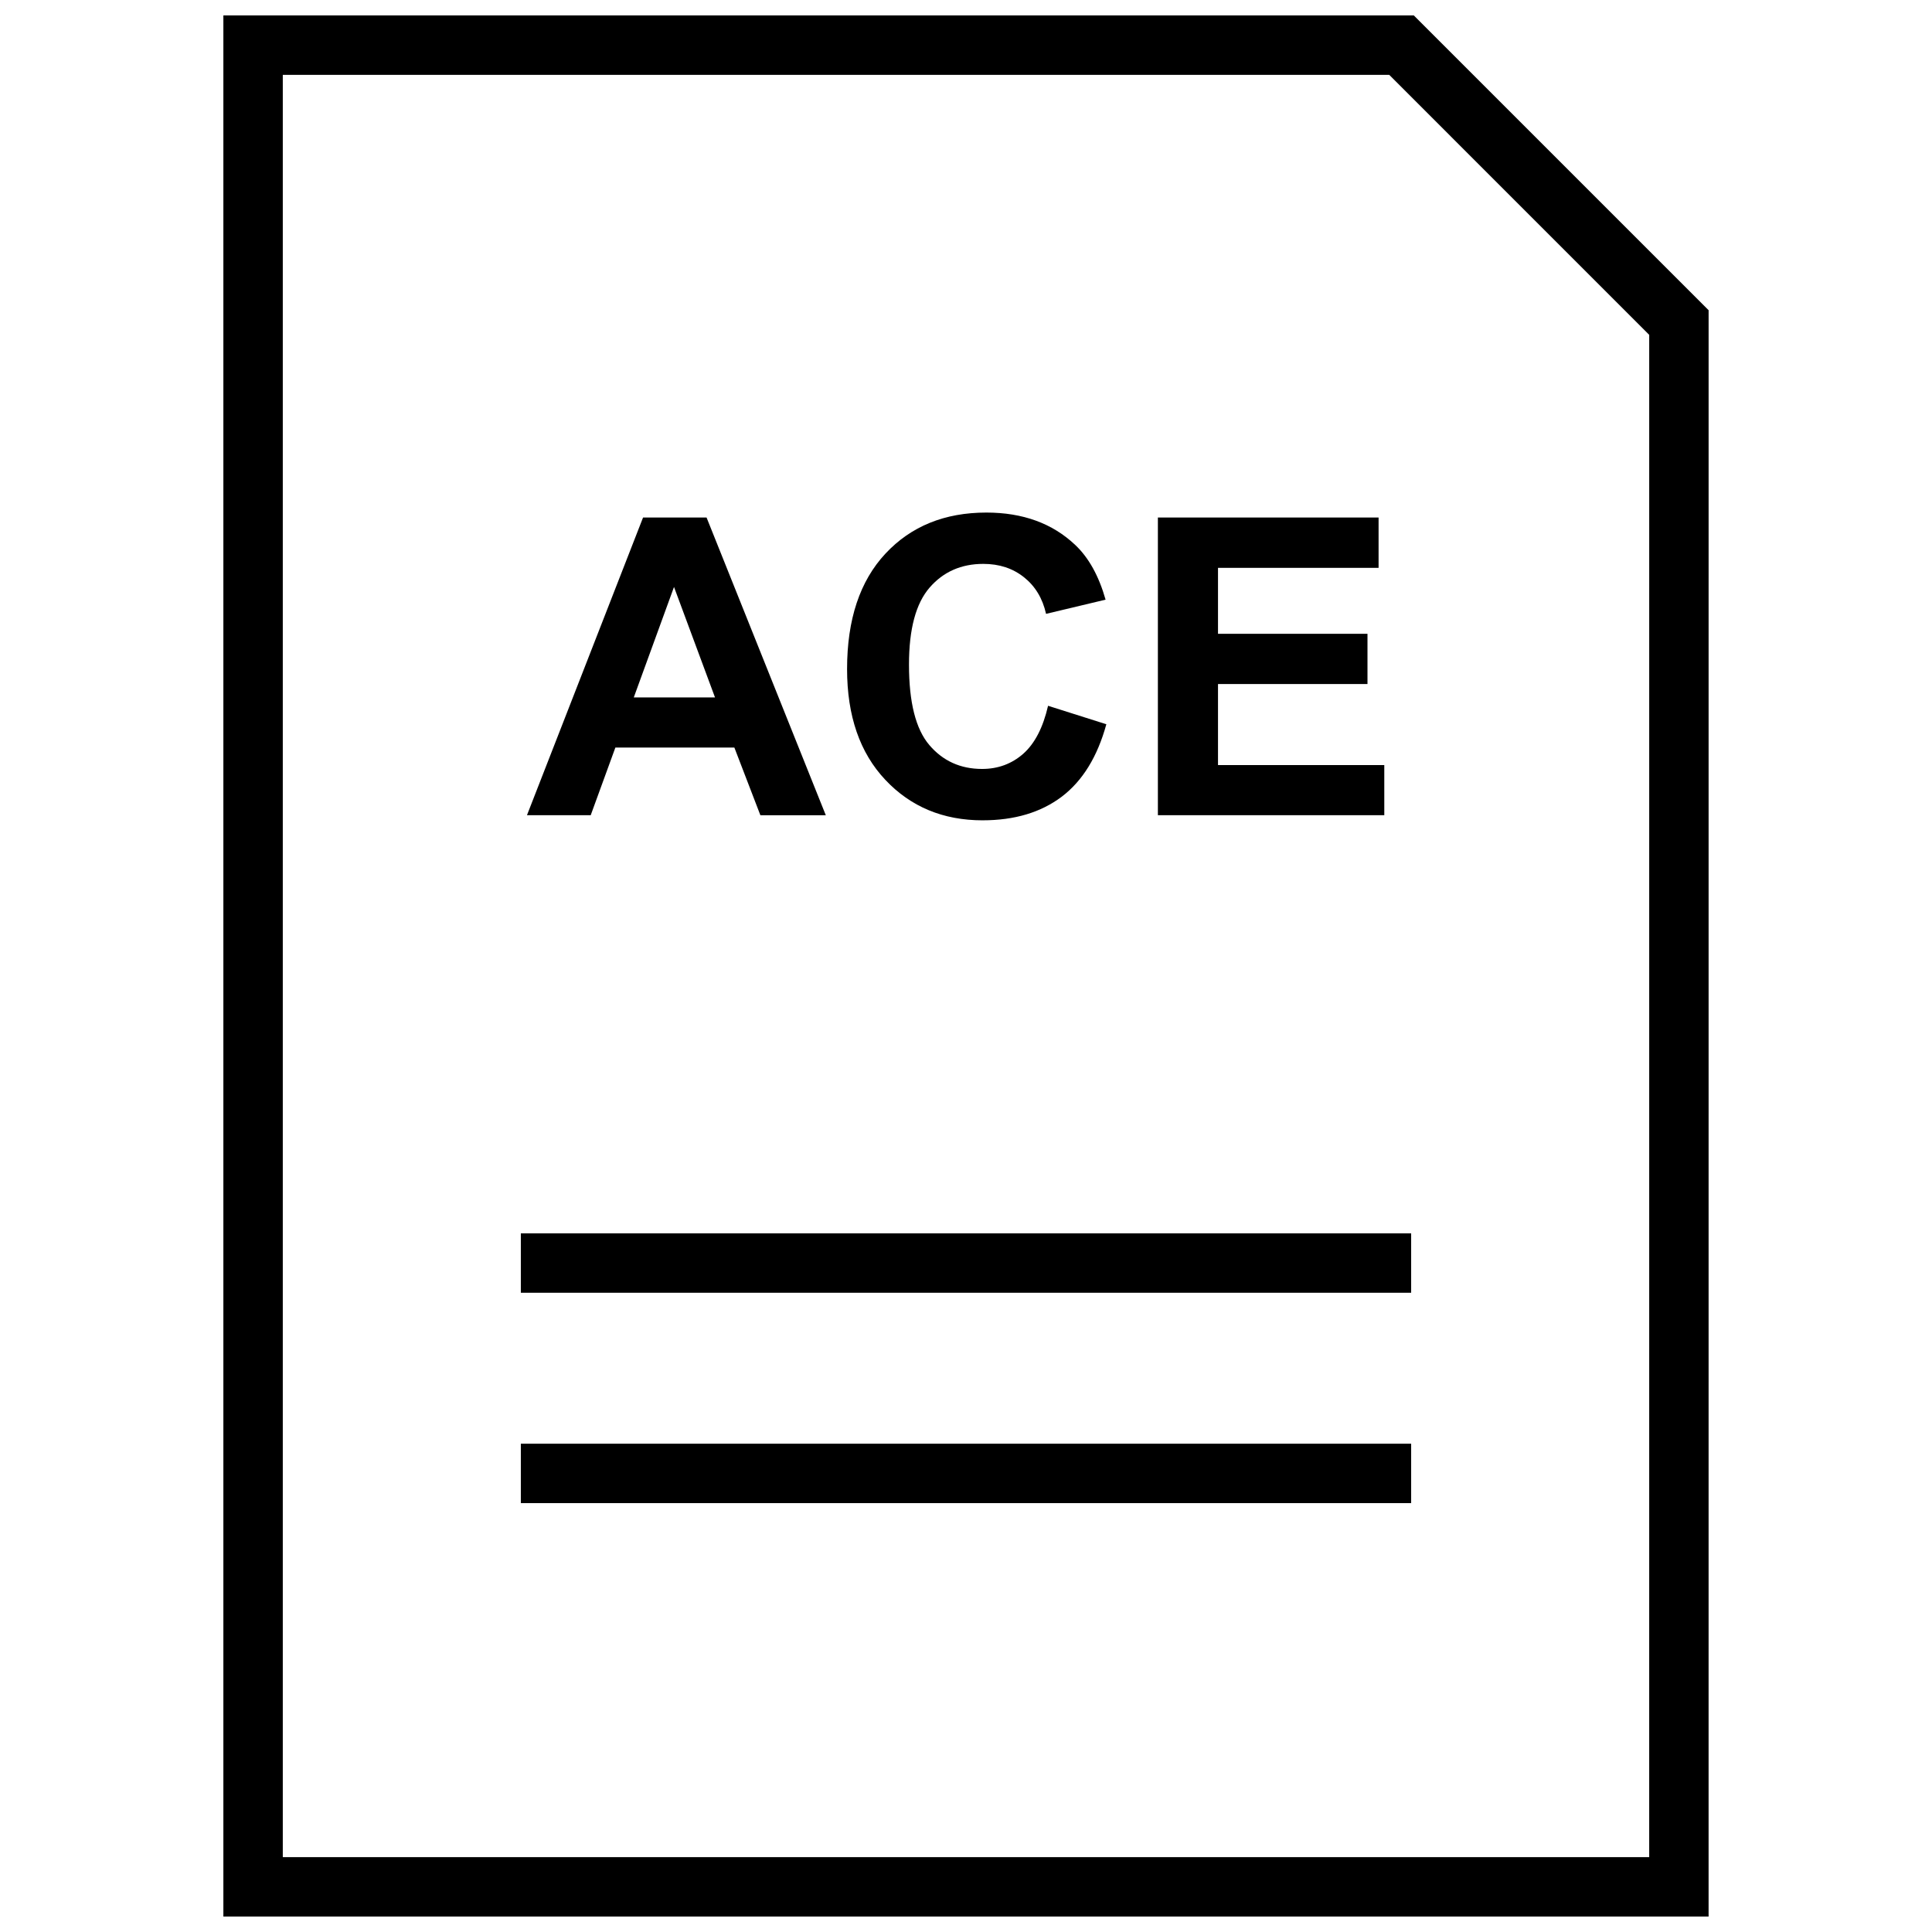 <?xml version="1.0" encoding="UTF-8"?>
<!-- Uploaded to: SVG Repo, www.svgrepo.com, Generator: SVG Repo Mixer Tools -->
<svg width="800px" height="800px" version="1.1" viewBox="144 144 512 512" xmlns="http://www.w3.org/2000/svg">
 <defs>
  <clipPath id="a">
   <path d="m203 148.09h394v503.81h-394z"/>
  </clipPath>
 </defs>
 <path d="m307.08 342.11h31.535l6.894 17.934h17.336l-31.598-78.895h-16.832l-30.766 78.891h16.895zm15.539-42.559 10.863 29.27h-21.523z"/>
 <path d="m404.41 361.39c8.469 0 15.445-2.094 20.973-6.266 5.512-4.188 9.445-10.578 11.809-19.191l-15.445-4.894c-1.324 5.762-3.512 9.996-6.566 12.707-3.039 2.676-6.691 4.031-10.91 4.031-5.746 0-10.406-2.125-13.996-6.344-3.606-4.234-5.383-11.336-5.383-21.316 0-9.398 1.812-16.184 5.465-20.402 3.637-4.188 8.375-6.281 14.234-6.281 4.234 0 7.824 1.18 10.801 3.559 2.961 2.363 4.914 5.59 5.824 9.684l15.777-3.762c-1.793-6.312-4.488-11.164-8.078-14.531-6.031-5.699-13.871-8.551-23.523-8.551-11.035 0-19.965 3.621-26.734 10.879-6.785 7.273-10.172 17.461-10.172 30.59 0 12.406 3.387 22.199 10.125 29.348 6.719 7.152 15.332 10.742 25.801 10.742z"/>
 <path d="m510.85 346.75h-44.066v-21.477h39.613v-13.305h-39.613v-17.477h42.555v-13.348h-58.488v78.891h60z"/>
 <g clip-path="url(#a)">
  <path d="m596.8 226.21-78.125-78.121h-315.48v503.81h393.6zm-15.746 409.95h-362.11v-472.32h293.22l68.895 68.898z"/>
 </g>
 <path d="m282.03 526.6h235.94v15.742h-235.94z"/>
 <path d="m282.03 470.85h235.94v15.742h-235.94z"/>
</svg>